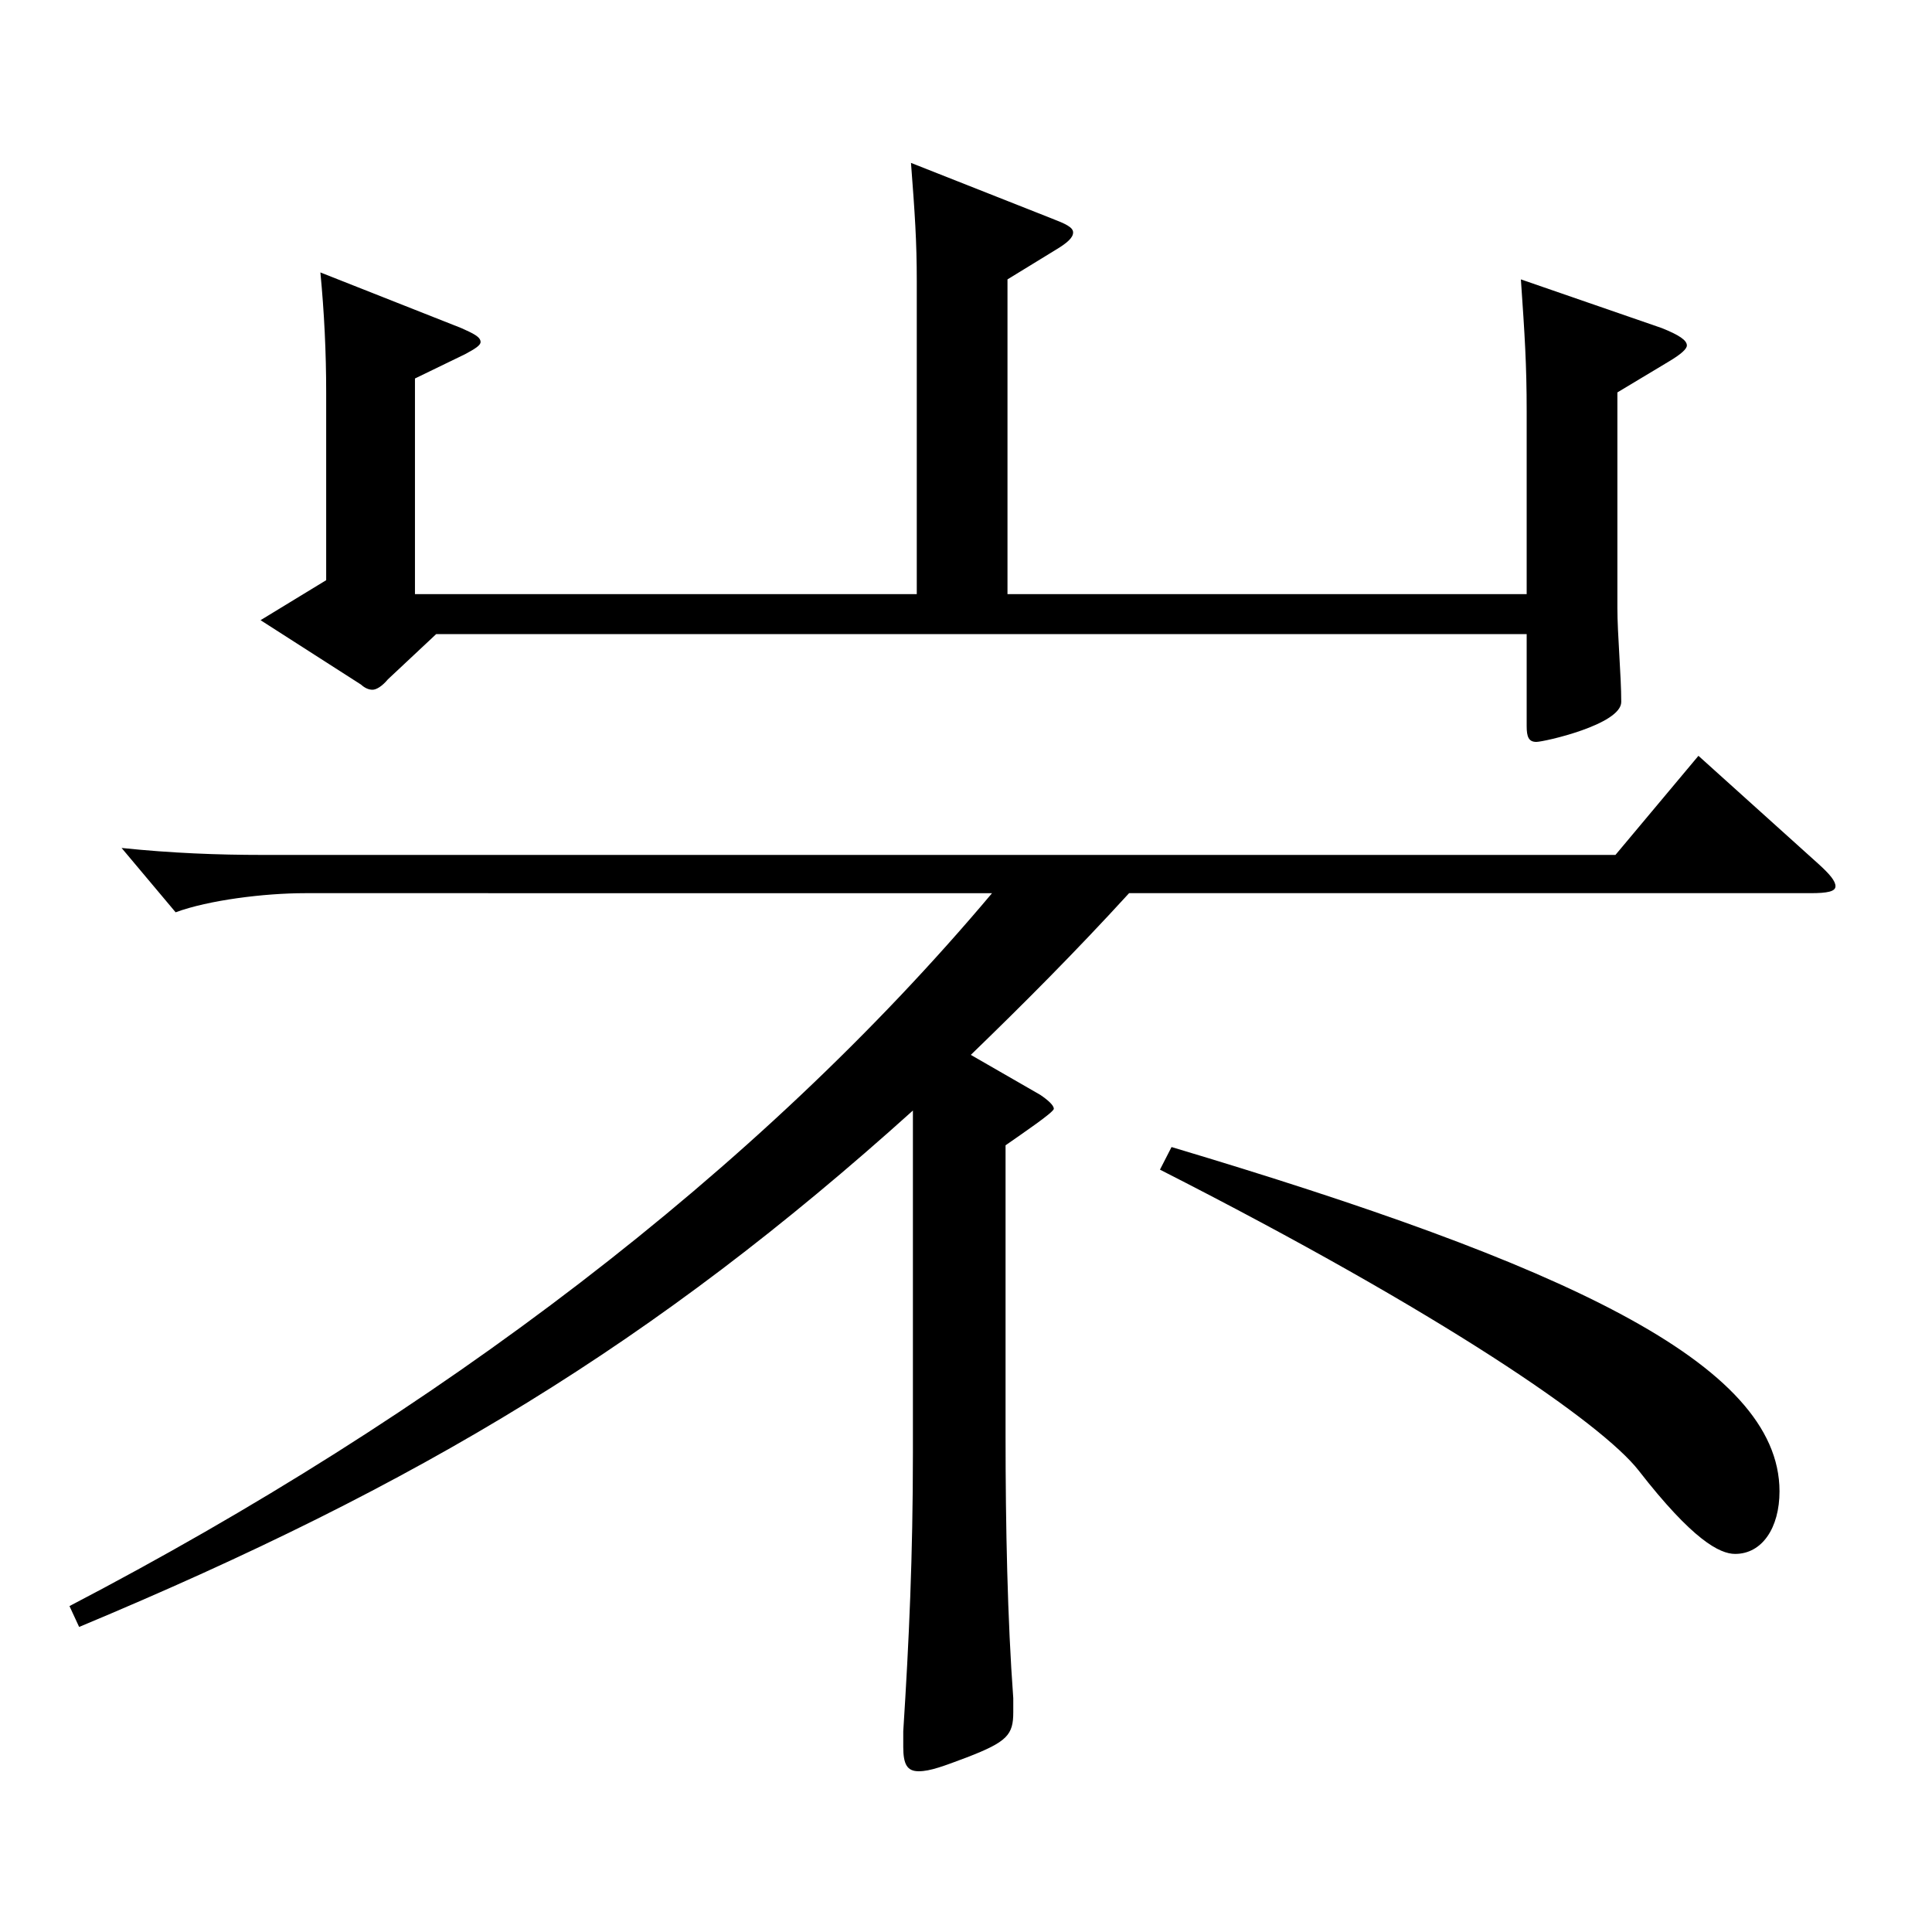 <?xml version="1.0" encoding="utf-8"?>
<!-- Generator: Adobe Illustrator 16.0.0, SVG Export Plug-In . SVG Version: 6.00 Build 0)  -->
<!DOCTYPE svg PUBLIC "-//W3C//DTD SVG 1.1//EN" "http://www.w3.org/Graphics/SVG/1.1/DTD/svg11.dtd">
<svg version="1.1" id="图层_1" xmlns="http://www.w3.org/2000/svg" xmlns:xlink="http://www.w3.org/1999/xlink" x="0px" y="0px"
	 width="1000px" height="1000px" viewBox="0 0 1000 1000" enable-background="new 0 0 1000 1000" xml:space="preserve">
<path d="M35.962,831.304c189.809-98.999,355.642-224.099,477.519-368.997H157.839c-20.979,0-49.949,3.6-66.933,9.899l-27.972-33.3
	c25.974,2.7,49.95,3.601,72.927,3.601h700.294l42.957-51.3l61.938,55.8c5.994,5.399,8.99,9,8.99,11.699
	c0,2.7-3.995,3.601-12.986,3.601H584.409c-27.972,30.6-54.944,57.6-81.918,83.699l35.964,20.7c3.996,2.7,6.993,5.399,6.993,7.199
	c0,1.801-15.983,12.601-24.975,18.9v150.299c0,46.8,0.999,95.399,3.996,135.899v7.199c0,11.7-2.997,15.301-23.976,23.4
	c-11.988,4.5-18.981,7.2-24.976,7.2s-7.991-3.601-7.991-12.601v-8.1c2.996-46.8,4.994-90.899,4.994-143.999V574.806
	c-133.864,120.6-254.743,193.499-431.564,267.298L35.962,831.304z M474.52,307.508V145.509c0-20.7-0.999-35.101-2.997-61.2
	l72.927,28.8c6.993,2.7,10.989,4.5,10.989,7.2s-2.997,5.4-8.991,9l-24.975,15.3v162.899h268.729v-94.5
	c0-24.3-0.999-39.6-2.996-68.399l72.926,25.2c8.991,3.6,12.987,6.3,12.987,9c0,1.8-2.997,4.5-8.991,8.1l-26.973,16.2v111.599
	c0,13.5,1.998,35.101,1.998,48.601c0,11.699-39.96,20.699-43.956,20.699s-4.995-2.7-4.995-8.1v-47.7H225.771l-24.975,23.4
	c-2.997,3.6-5.994,5.399-7.992,5.399s-3.996-0.899-5.994-2.699l-51.947-33.3l33.966-20.7v-97.199c0-20.7-0.999-41.4-2.997-62.1
	l72.927,28.8c5.994,2.699,9.989,4.5,9.989,7.199c0,1.801-2.997,3.601-7.991,6.301l-25.975,12.6v111.6H474.52z M606.387,593.706
	c201.797,60.299,314.683,111.599,314.683,178.198c0,18.9-8.99,32.399-22.977,32.399c-7.992,0-21.978-7.199-49.949-43.199
	c-18.981-24.3-100.898-80.999-247.751-155.699L606.387,593.706z"/>
</svg>
